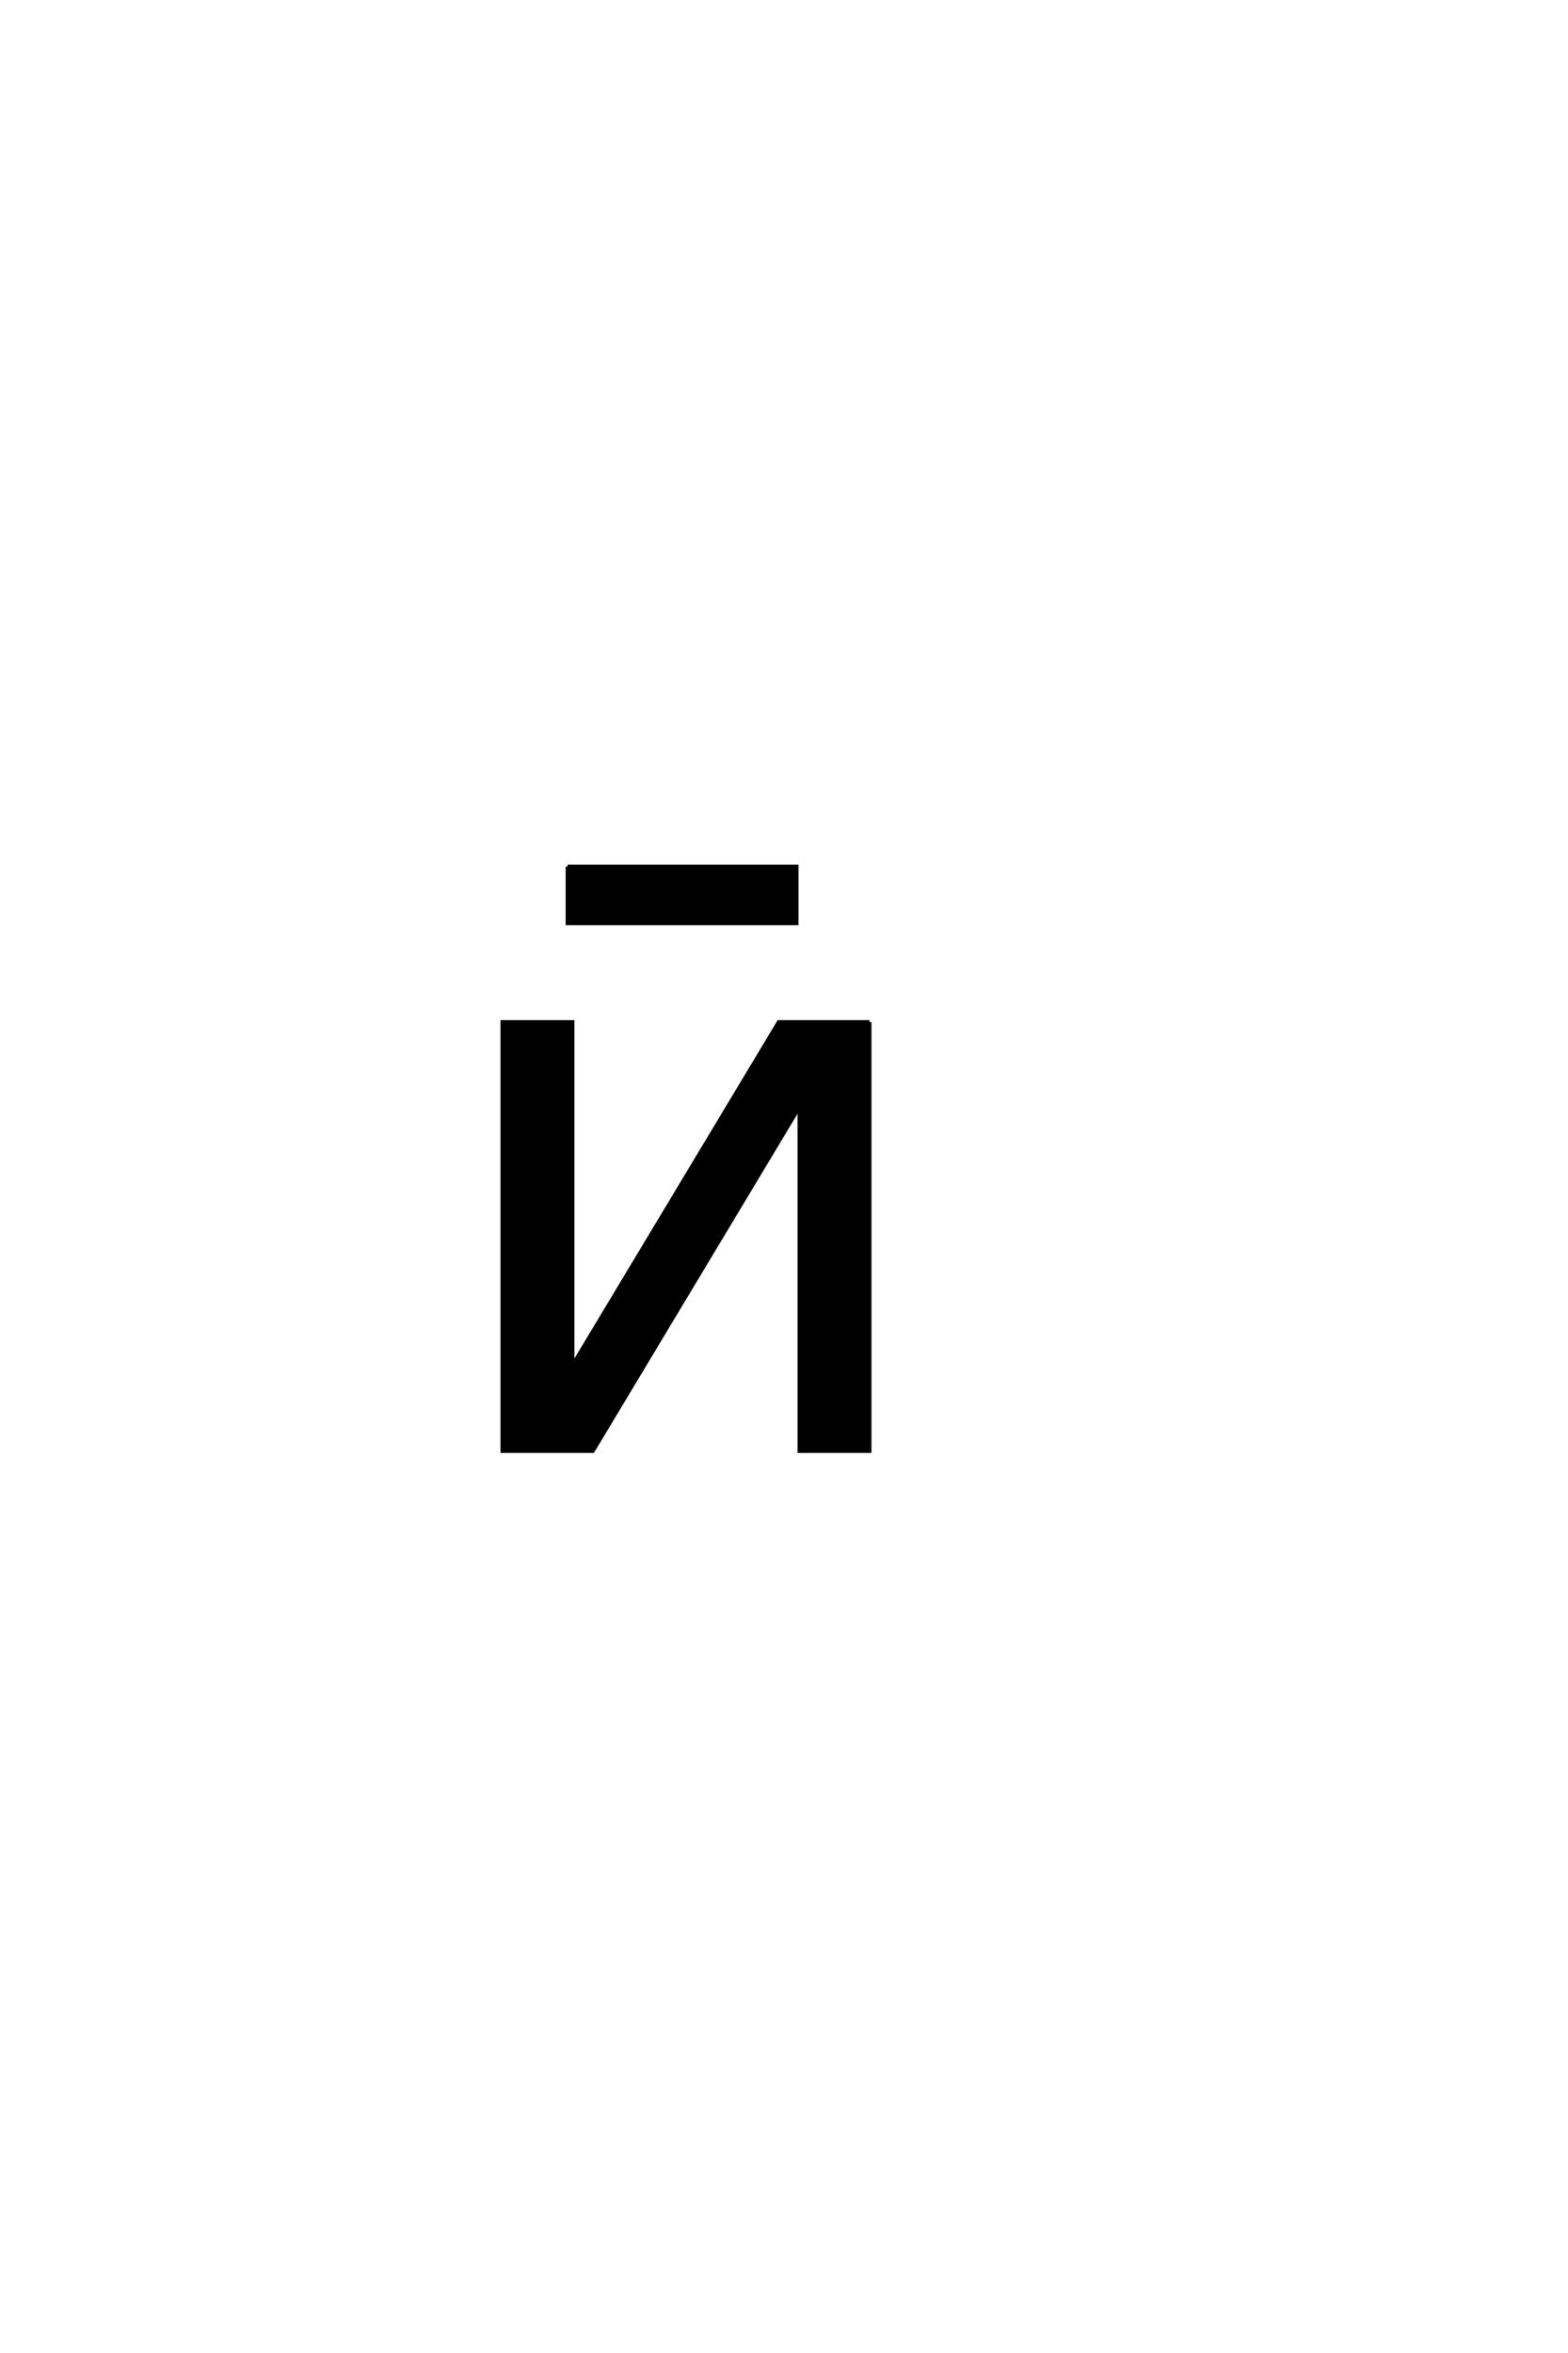 <?xml version='1.0' encoding='UTF-8'?>
<!DOCTYPE svg PUBLIC "-//W3C//DTD SVG 1.0//EN"
    "http://www.w3.org/TR/2001/REC-SVG-20010904/DTD/svg10.dtd">

<svg xmlns='http://www.w3.org/2000/svg' version='1.0'
     width='40.0' height='60.0'>

 <g transform='scale(0.1 -0.1) translate(110.0 -370.0)'>
  <path d='M34.797 149.031
L93.203 149.031
L93.203 134.578
L34.797 134.578
L34.797 149.031
L34.797 149.031
M111.812 109.375
L111.812 0
L93.953 0
L93.953 87.797
L41.219 0
L18.172 0
L18.172 109.375
L36.031 109.375
L36.031 21.781
L88.672 109.375
L111.812 109.375
'
        style='fill: #000000; stroke: #000000'/>

 </g>
</svg>
